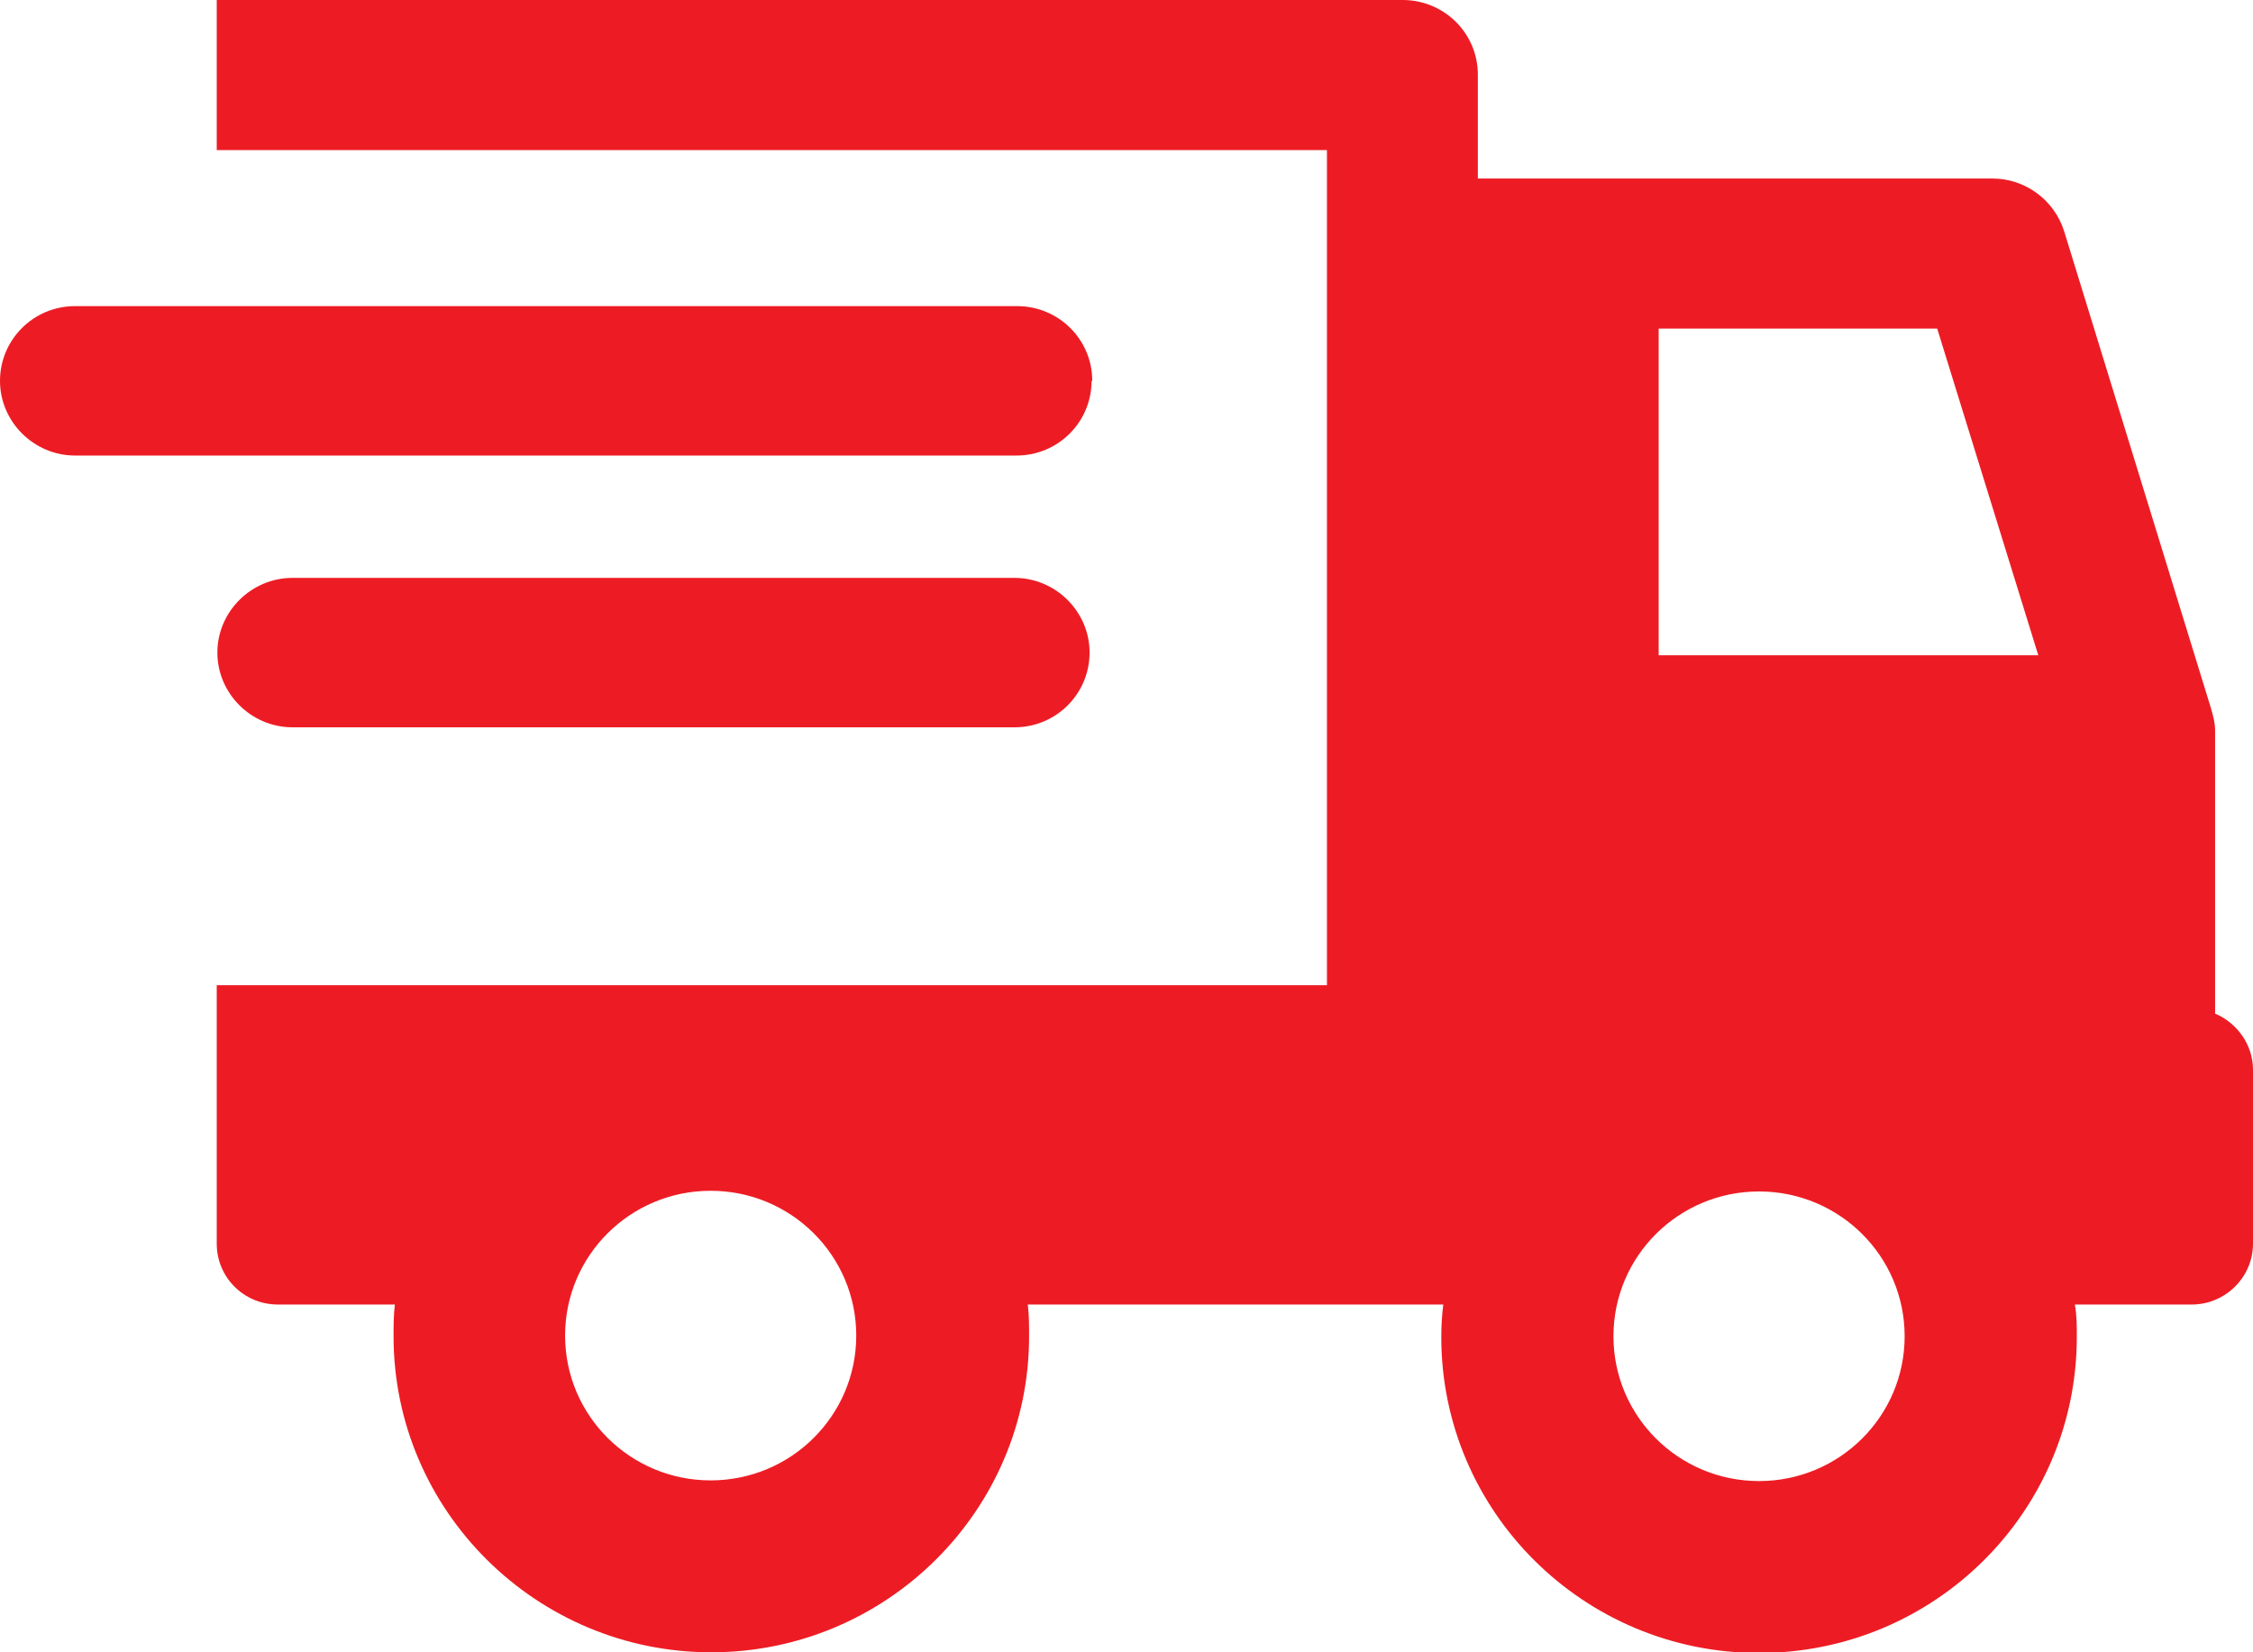 <svg width="60" height="44" viewBox="0 0 60 44" fill="none" xmlns="http://www.w3.org/2000/svg">
<g clip-path="url(#clip0_4654_8934)">
<path d="M58.991 26.974V19.456C58.991 19.244 58.938 19.068 58.885 18.875L54.972 6.162C54.706 5.317 53.927 4.754 53.06 4.754H39.357V1.99C39.357 0.88 38.454 0 37.356 0H5.772V3.997H35.338V26.235H5.772V33.119C5.772 34.017 6.497 34.739 7.4 34.739H10.516C10.481 35.02 10.481 35.302 10.481 35.584C10.481 40.232 14.287 44 18.944 44C23.6 44 27.406 40.232 27.406 35.584C27.406 35.302 27.406 35.02 27.371 34.739H38.436C38.401 35.02 38.383 35.32 38.383 35.601C38.383 40.25 42.172 44.018 46.846 44.018C51.52 44.018 55.308 40.25 55.308 35.601C55.308 35.302 55.308 35.02 55.255 34.739H58.371C59.256 34.739 60 34.017 60 33.119V28.488C60 27.819 59.575 27.238 58.991 26.992V26.974ZM18.926 39.422C16.784 39.422 15.049 37.697 15.049 35.566C15.049 33.436 16.784 31.71 18.926 31.71C21.068 31.71 22.803 33.436 22.803 35.566C22.803 37.697 21.068 39.422 18.926 39.422ZM46.846 39.44C44.703 39.44 42.968 37.714 42.968 35.584C42.968 33.453 44.703 31.728 46.846 31.728C48.988 31.728 50.723 33.453 50.723 35.584C50.723 37.714 48.988 39.44 46.846 39.44ZM44.172 17.449V8.751H51.59L54.282 17.449H44.19H44.172ZM29.088 10.142C29.088 9.032 28.185 8.152 27.088 8.152H2.001C0.885 8.152 0 9.05 0 10.142C0 11.233 0.903 12.131 2.001 12.131H27.07C28.185 12.131 29.07 11.233 29.07 10.142H29.088ZM26.999 15.389H7.79C6.692 15.389 5.789 16.287 5.789 17.378C5.789 18.47 6.692 19.368 7.79 19.368H27.017C28.132 19.368 29.017 18.47 29.017 17.378C29.017 16.287 28.114 15.389 27.017 15.389H26.999Z" fill="#ED1C24"/>
</g>
<defs>
<clipPath id="clip0_4654_8934">
<rect width="60" height="44" fill="white"/>
</clipPath>
</defs>
</svg>
